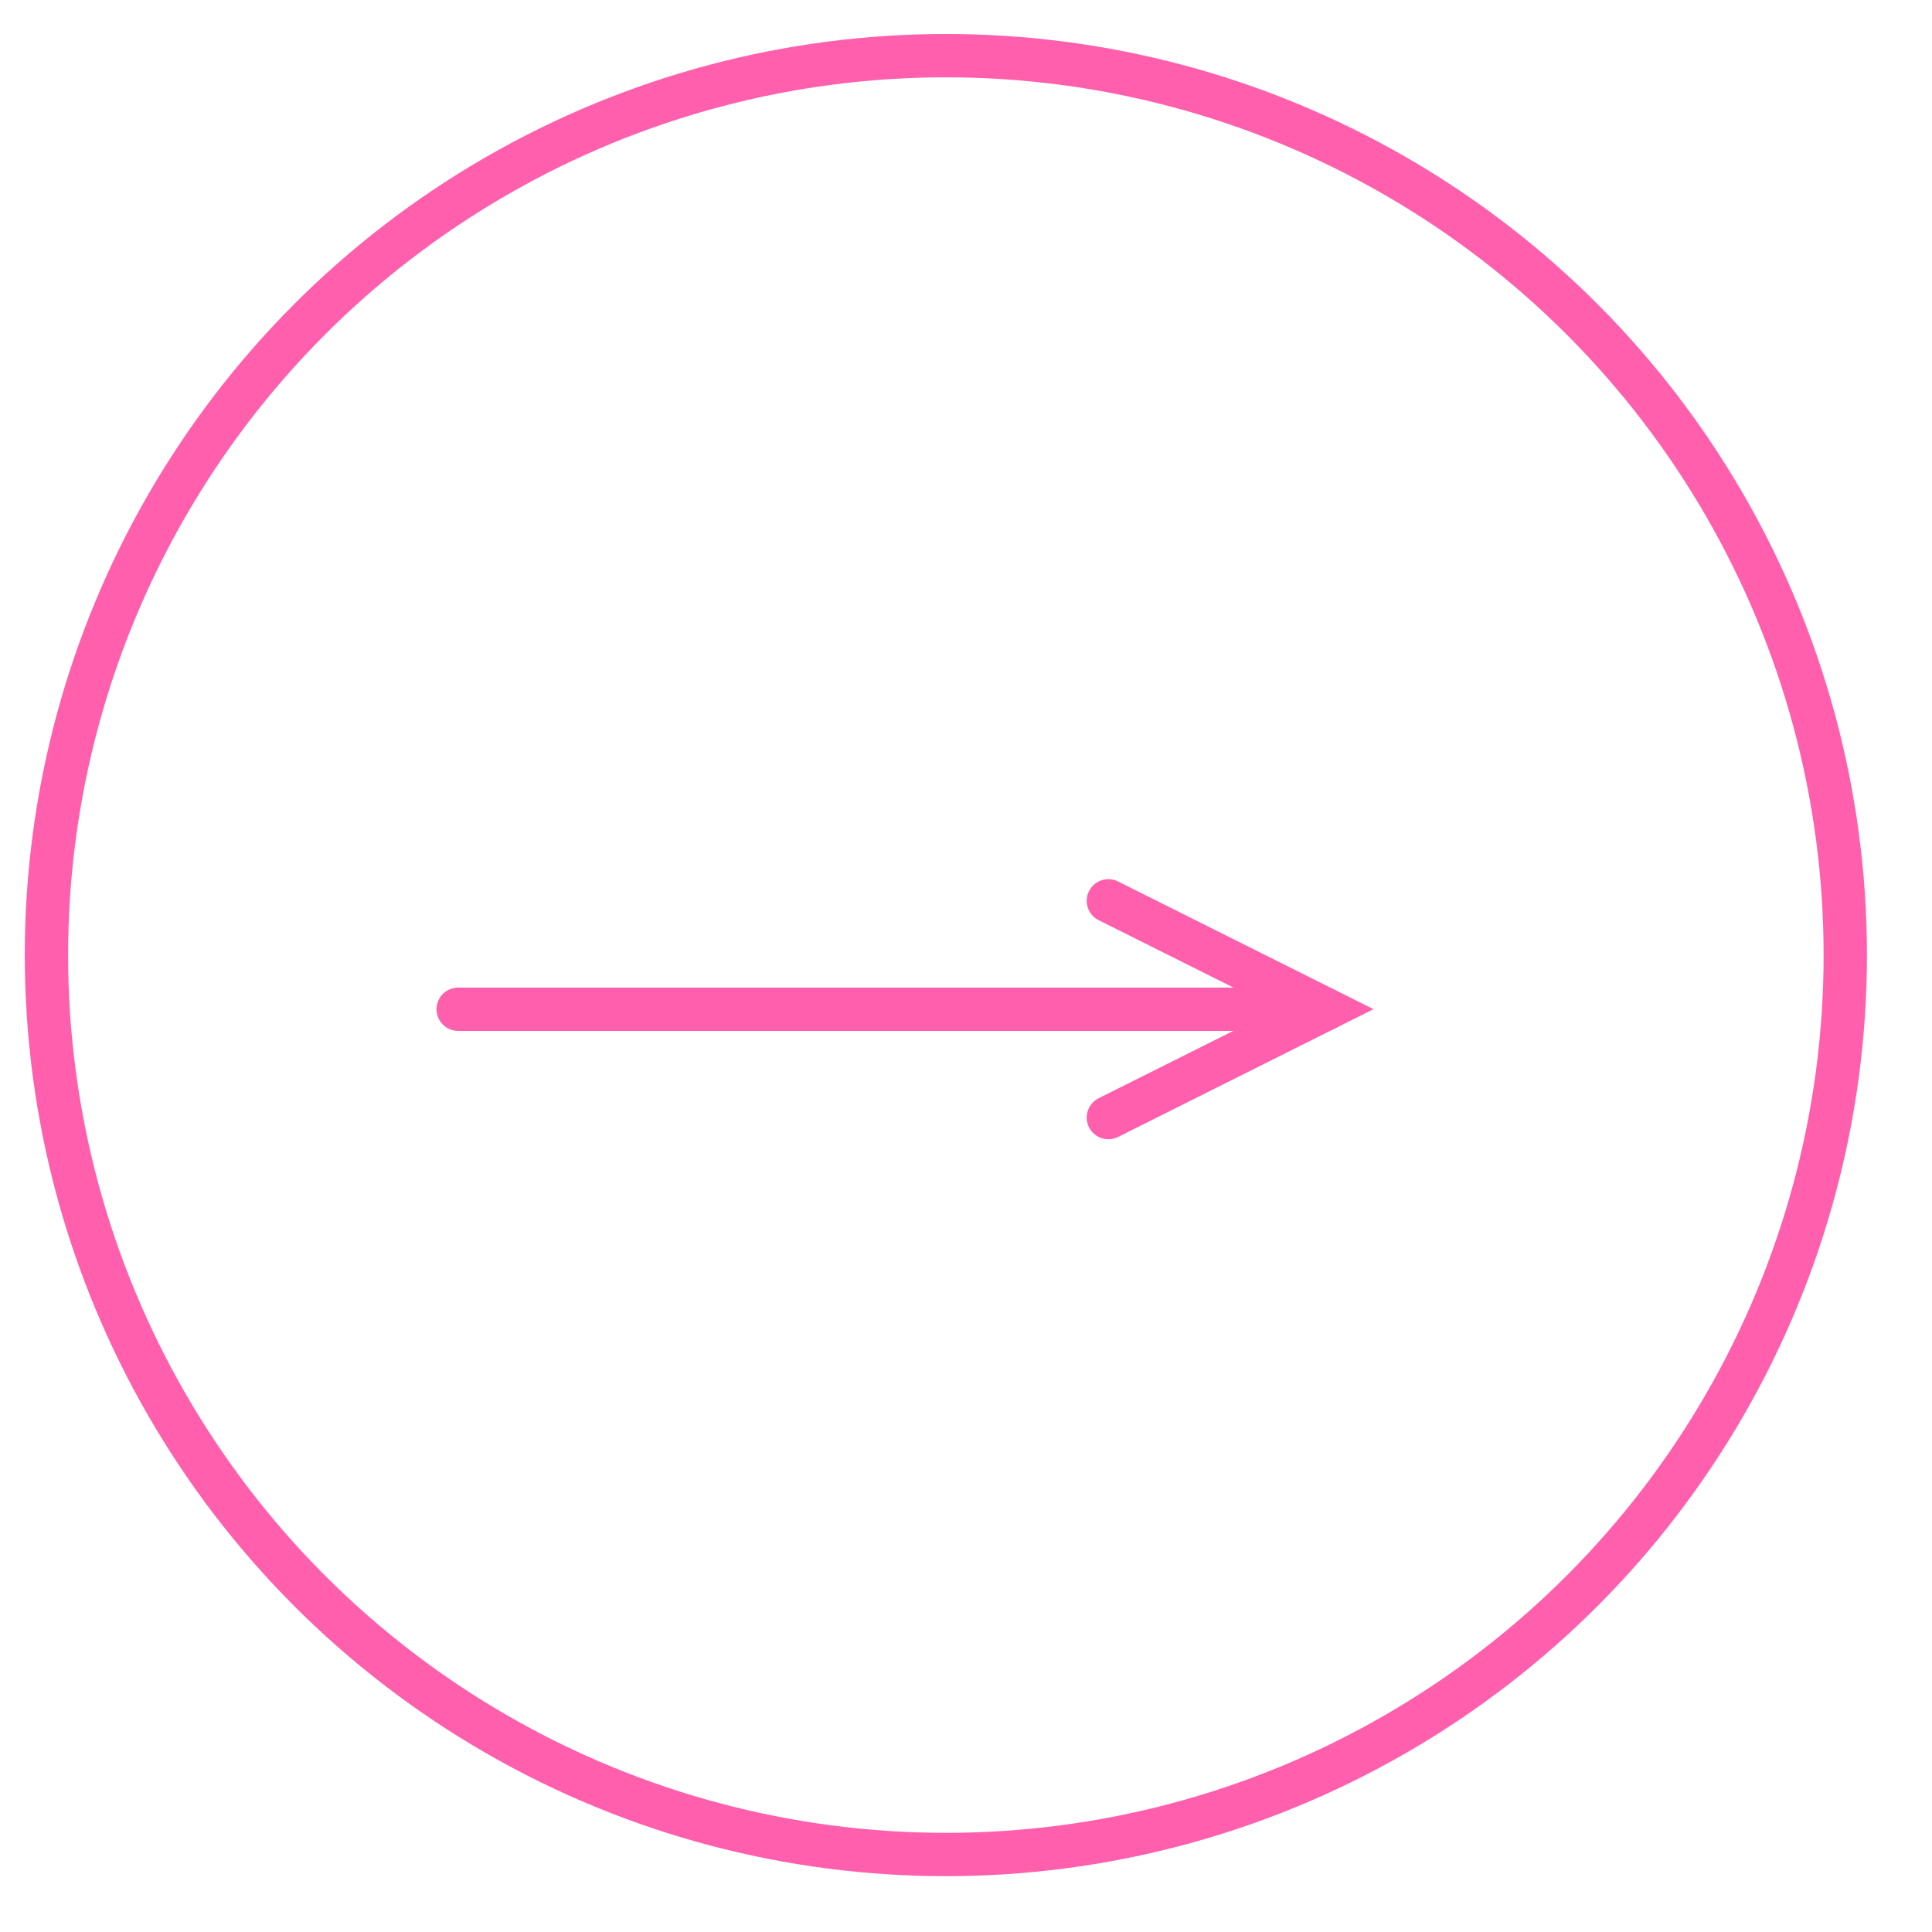 <?xml version="1.0" encoding="UTF-8"?> <svg xmlns="http://www.w3.org/2000/svg" width="26" height="26" viewBox="0 0 26 26" fill="none"><circle cx="12.729" cy="12.853" r="12.104" stroke="#FF5FAC" stroke-width="0.583"></circle><path d="M6.166 13.582H17.832" stroke="#FF5FAC" stroke-width="0.583" stroke-linecap="round"></path><path d="M14.916 12.123L17.832 13.581L14.916 15.04" stroke="#FF5FAC" stroke-width="0.583" stroke-linecap="round"></path></svg> 